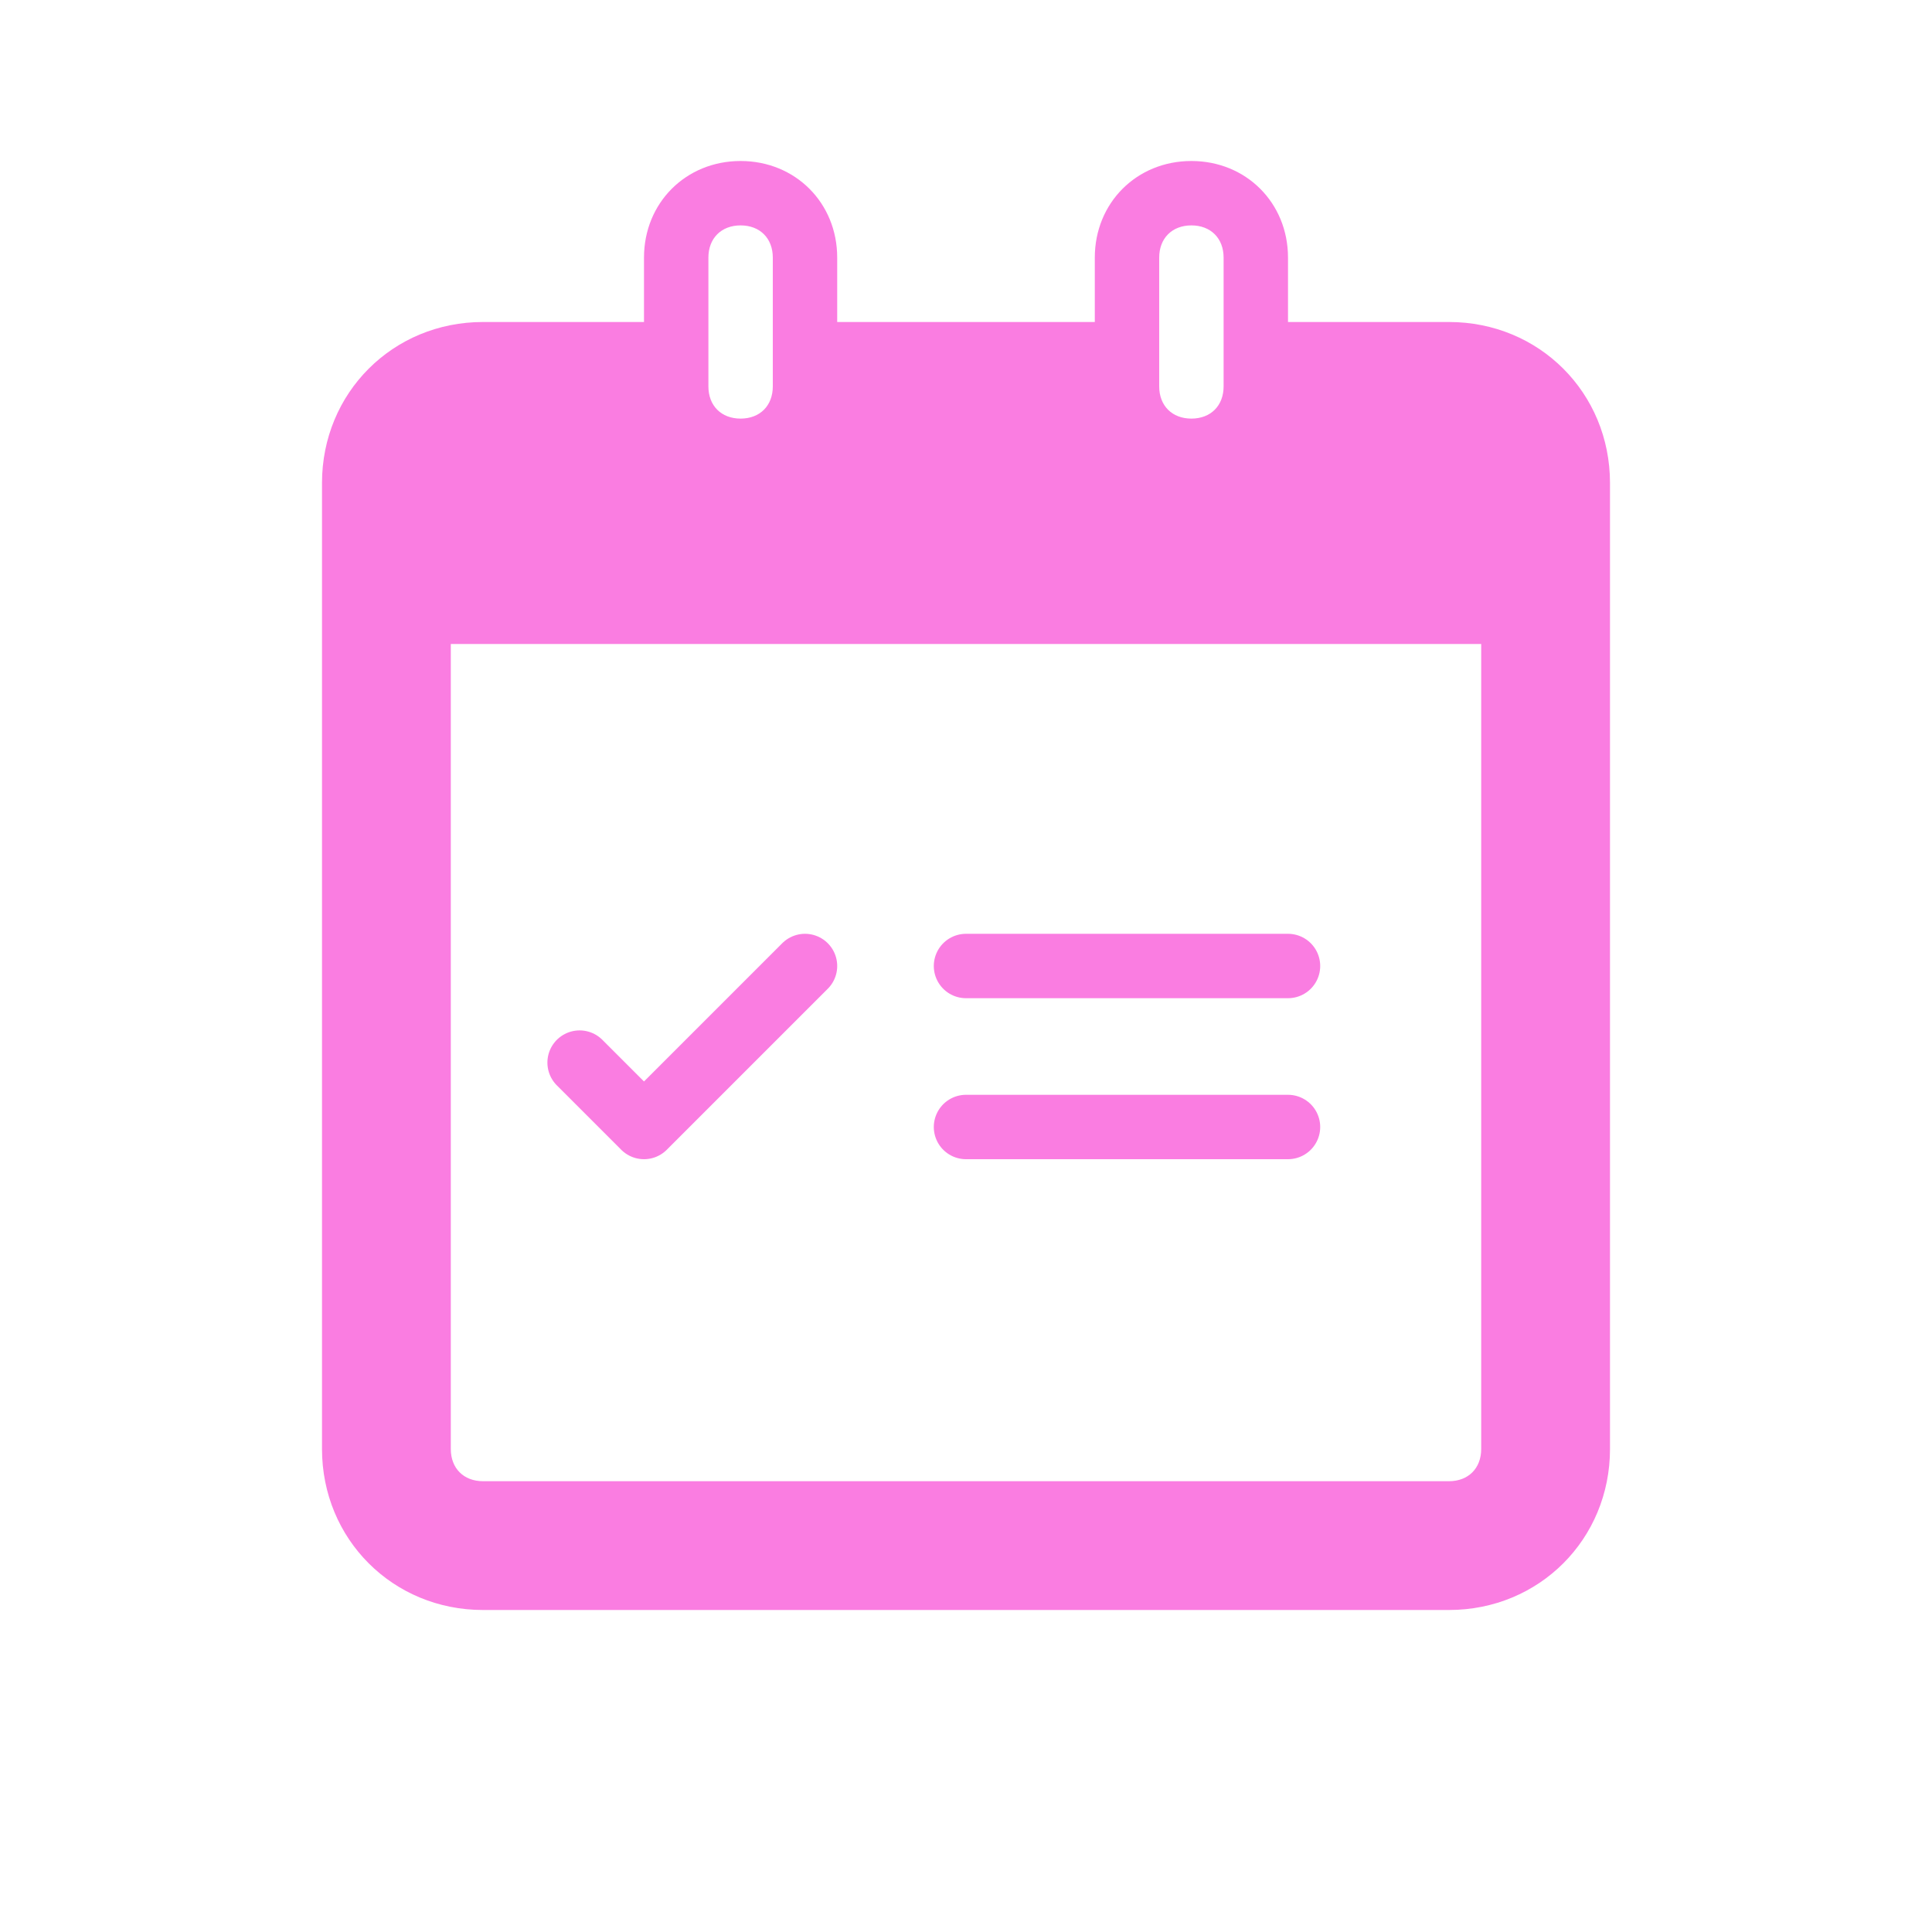 <svg xmlns="http://www.w3.org/2000/svg" viewBox="0 0 60 60" width="60" height="60">
  <g fill="#fa7de1">
    <!-- Planner/Calendar -->
    <path d="M45,10h-5V8c0-1.7-1.3-3-3-3s-3,1.3-3,3v2H26V8c0-1.7-1.3-3-3-3s-3,1.3-3,3v2h-5c-2.8,0-5,2.2-5,5v30
      c0,2.8,2.2,5,5,5h30c2.8,0,5-2.2,5-5V15C50,12.2,47.8,10,45,10z M36,8c0-0.6,0.4-1,1-1s1,0.4,1,1v4c0,0.6-0.4,1-1,1
      s-1-0.4-1-1V8z M22,8c0-0.6,0.4-1,1-1s1,0.4,1,1v4c0,0.6-0.4,1-1,1s-1-0.4-1-1V8z M46,45c0,0.6-0.4,1-1,1H15
      c-0.6,0-1-0.4-1-1V20h32V45z"/>
    
    <!-- Checkmark in calendar -->
    <path d="M25,30l-5,5l-2-2" stroke="#fa7de1" stroke-width="2" fill="none" stroke-linecap="round" stroke-linejoin="round"/>
    
    <!-- Lines representing text content -->
    <line x1="30" y1="30" x2="40" y2="30" stroke="#fa7de1" stroke-width="2" stroke-linecap="round"/>
    <line x1="30" y1="35" x2="40" y2="35" stroke="#fa7de1" stroke-width="2" stroke-linecap="round"/>
  </g>
</svg>
